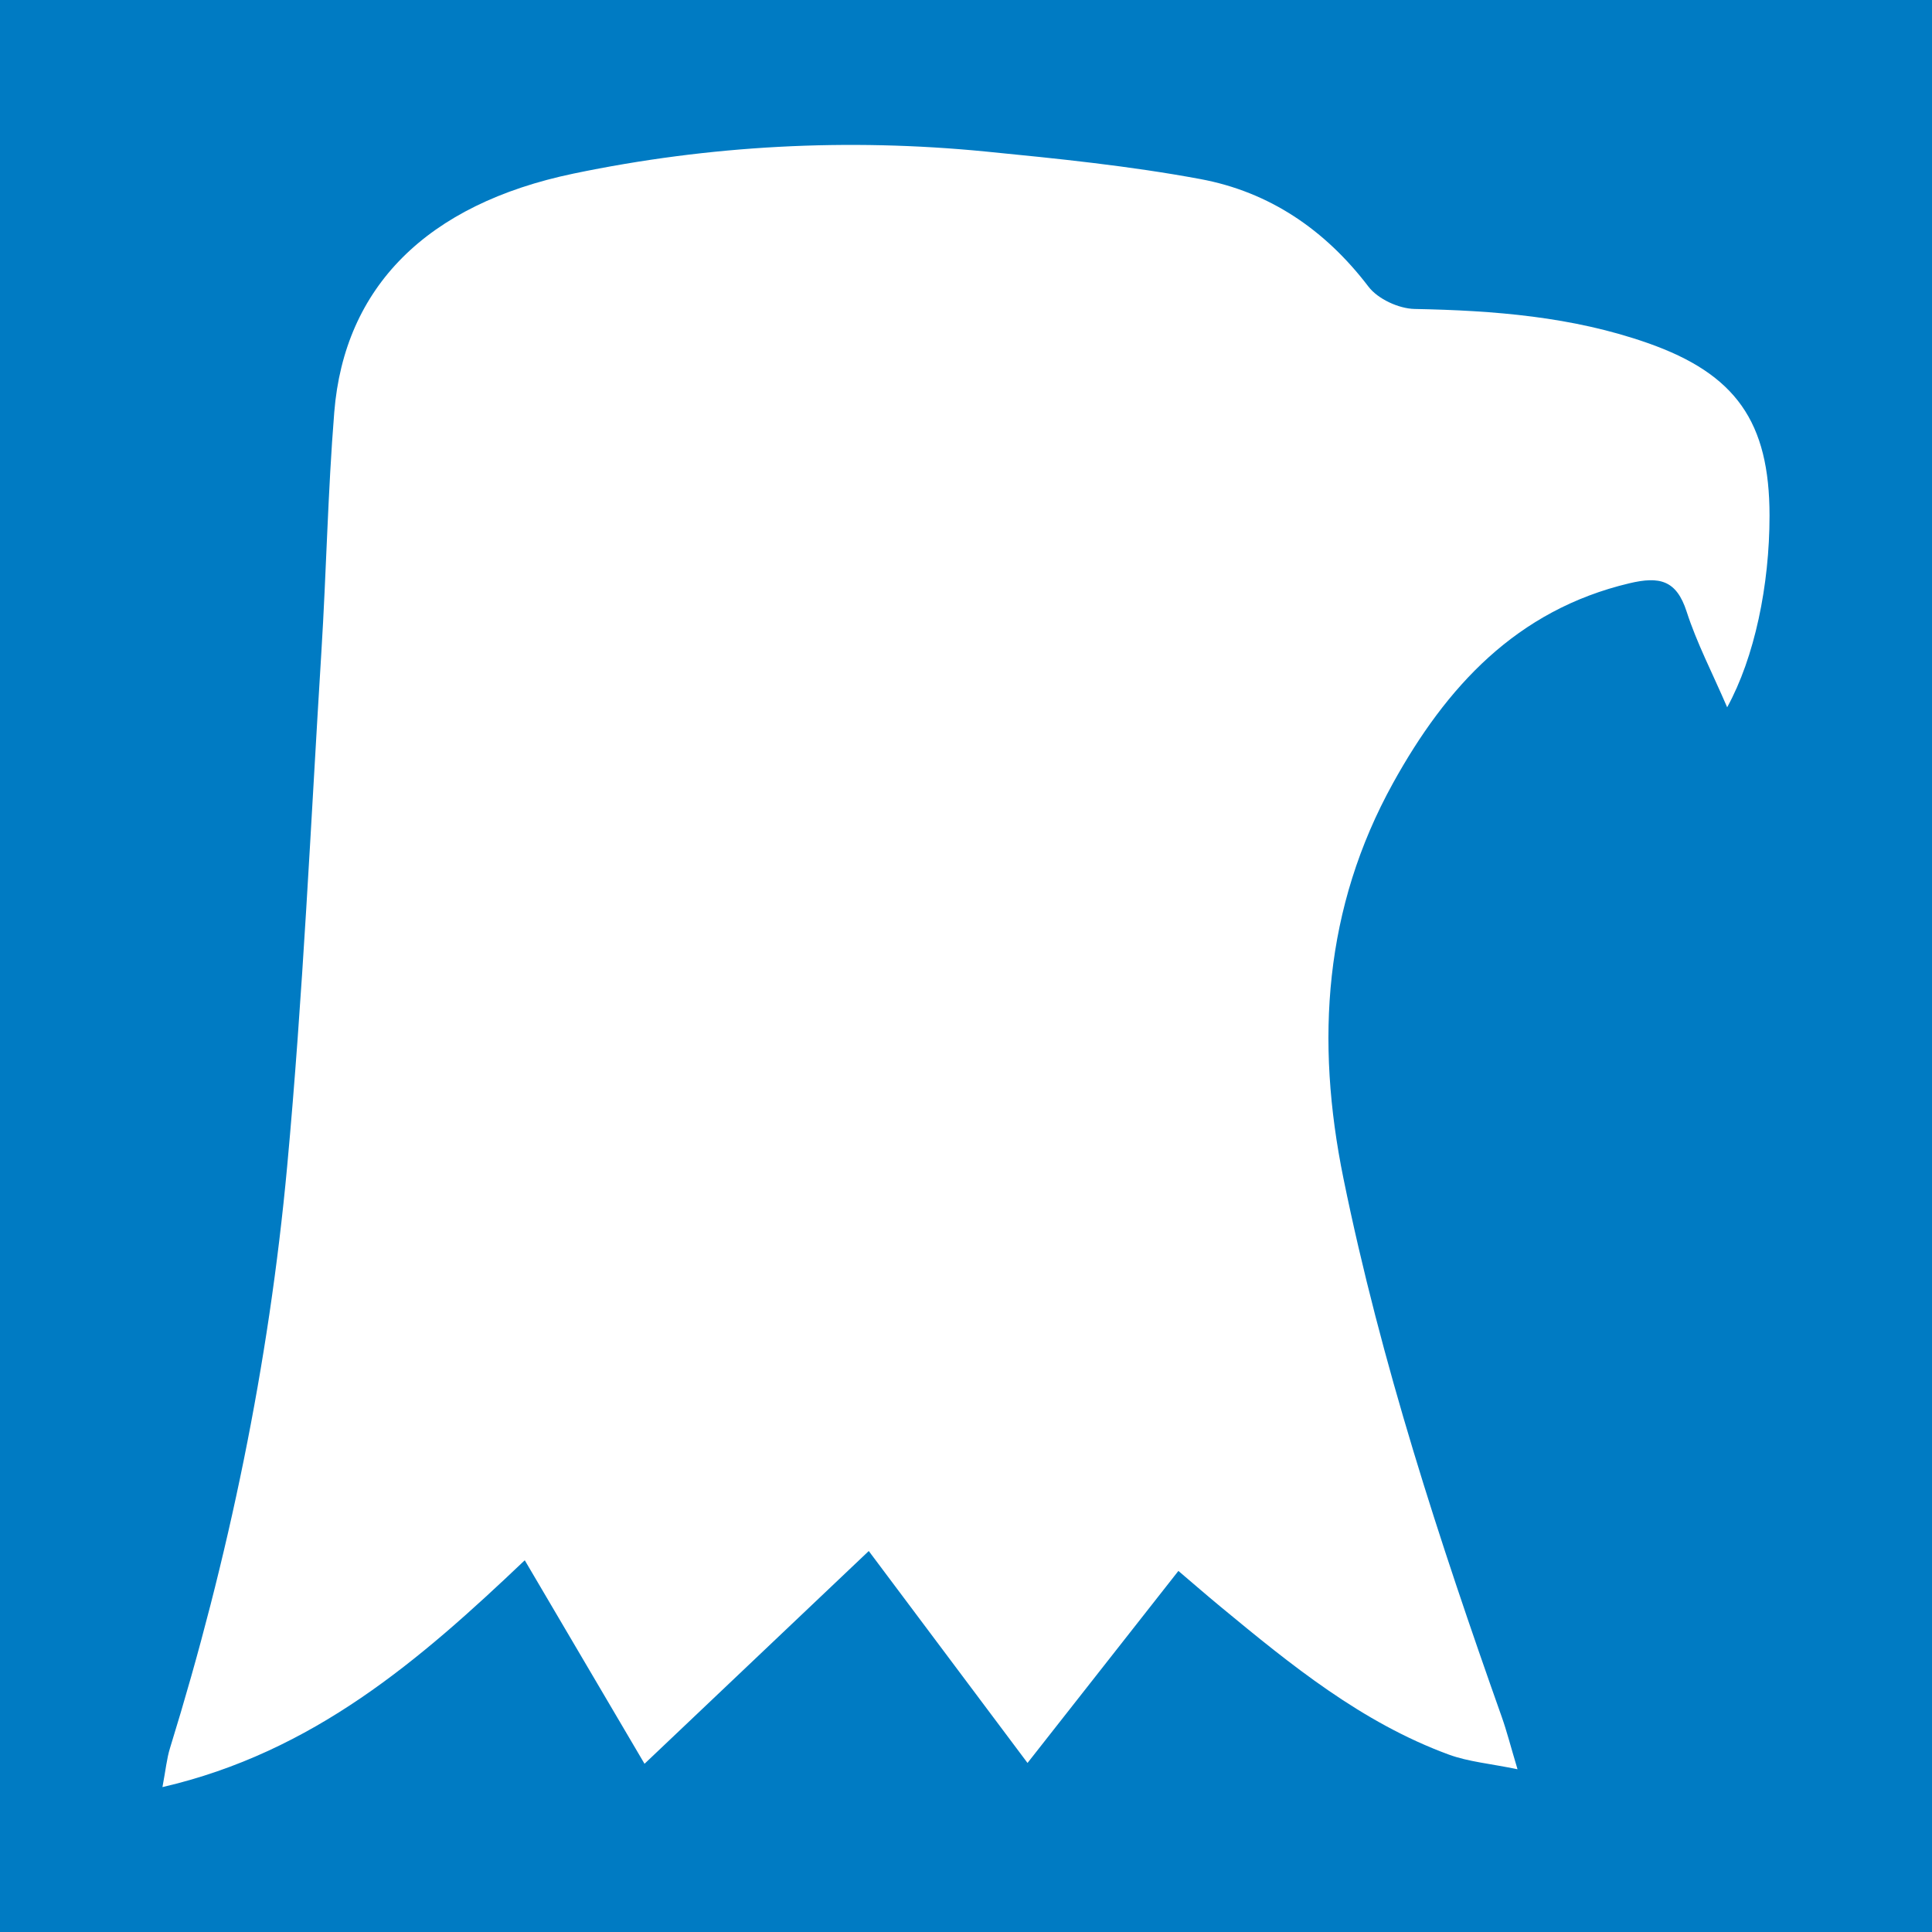 <?xml version="1.0" encoding="utf-8"?>
<!-- Generator: Adobe Illustrator 17.0.0, SVG Export Plug-In . SVG Version: 6.00 Build 0)  -->
<!DOCTYPE svg PUBLIC "-//W3C//DTD SVG 1.1//EN" "http://www.w3.org/Graphics/SVG/1.1/DTD/svg11.dtd">
<svg version="1.1" id="Layer_1" xmlns="http://www.w3.org/2000/svg" xmlns:xlink="http://www.w3.org/1999/xlink" x="0px" y="0px"
	 width="200px" height="200px" viewBox="0 0 200 200" enable-background="new 0 0 200 200" xml:space="preserve">
<rect fill="#007BC3" width="200" height="200"/>
<g>
	<path fill="#FFFFFF" d="M66.721,182.586c-4.465-7.587-8.417-14.303-12.398-21.068C43.468,171.844,32.462,181.37,16.817,185
		c0.337-1.781,0.443-2.944,0.781-4.036c6.08-19.665,10.236-39.755,12.129-60.221c1.638-17.716,2.44-35.51,3.543-53.273
		c0.513-8.265,0.667-16.556,1.333-24.807c1.044-12.932,9.536-21.522,24.788-24.698c14.067-2.929,28.342-3.685,42.665-2.277
		c7.425,0.73,14.878,1.486,22.203,2.848c7.154,1.33,12.921,5.252,17.407,11.141c0.972,1.276,3.136,2.274,4.773,2.306
		c8.212,0.161,16.32,0.787,24.13,3.528c9.132,3.205,12.611,8.176,12.612,17.868c0.001,7.223-1.548,14.665-4.385,19.839
		c-1.554-3.601-3.15-6.662-4.195-9.901c-1.06-3.286-2.821-3.674-5.934-2.935c-11.702,2.779-18.954,10.731-24.458,20.678
		c-7.15,12.923-8.051,26.636-5.135,40.934c3.888,19.063,9.912,37.467,16.391,55.753c0.519,1.465,0.902,2.979,1.628,5.405
		c-2.858-0.591-5.086-0.775-7.108-1.517c-9.014-3.31-16.343-9.283-23.624-15.301c-1.474-1.219-2.917-2.475-4.374-3.713
		c-5.196,6.613-10.209,12.994-15.618,19.878c-5.804-7.748-11.135-14.864-16.434-21.939
		C82.202,167.897,74.738,174.978,66.721,182.586z"/>
</g>
</svg>
